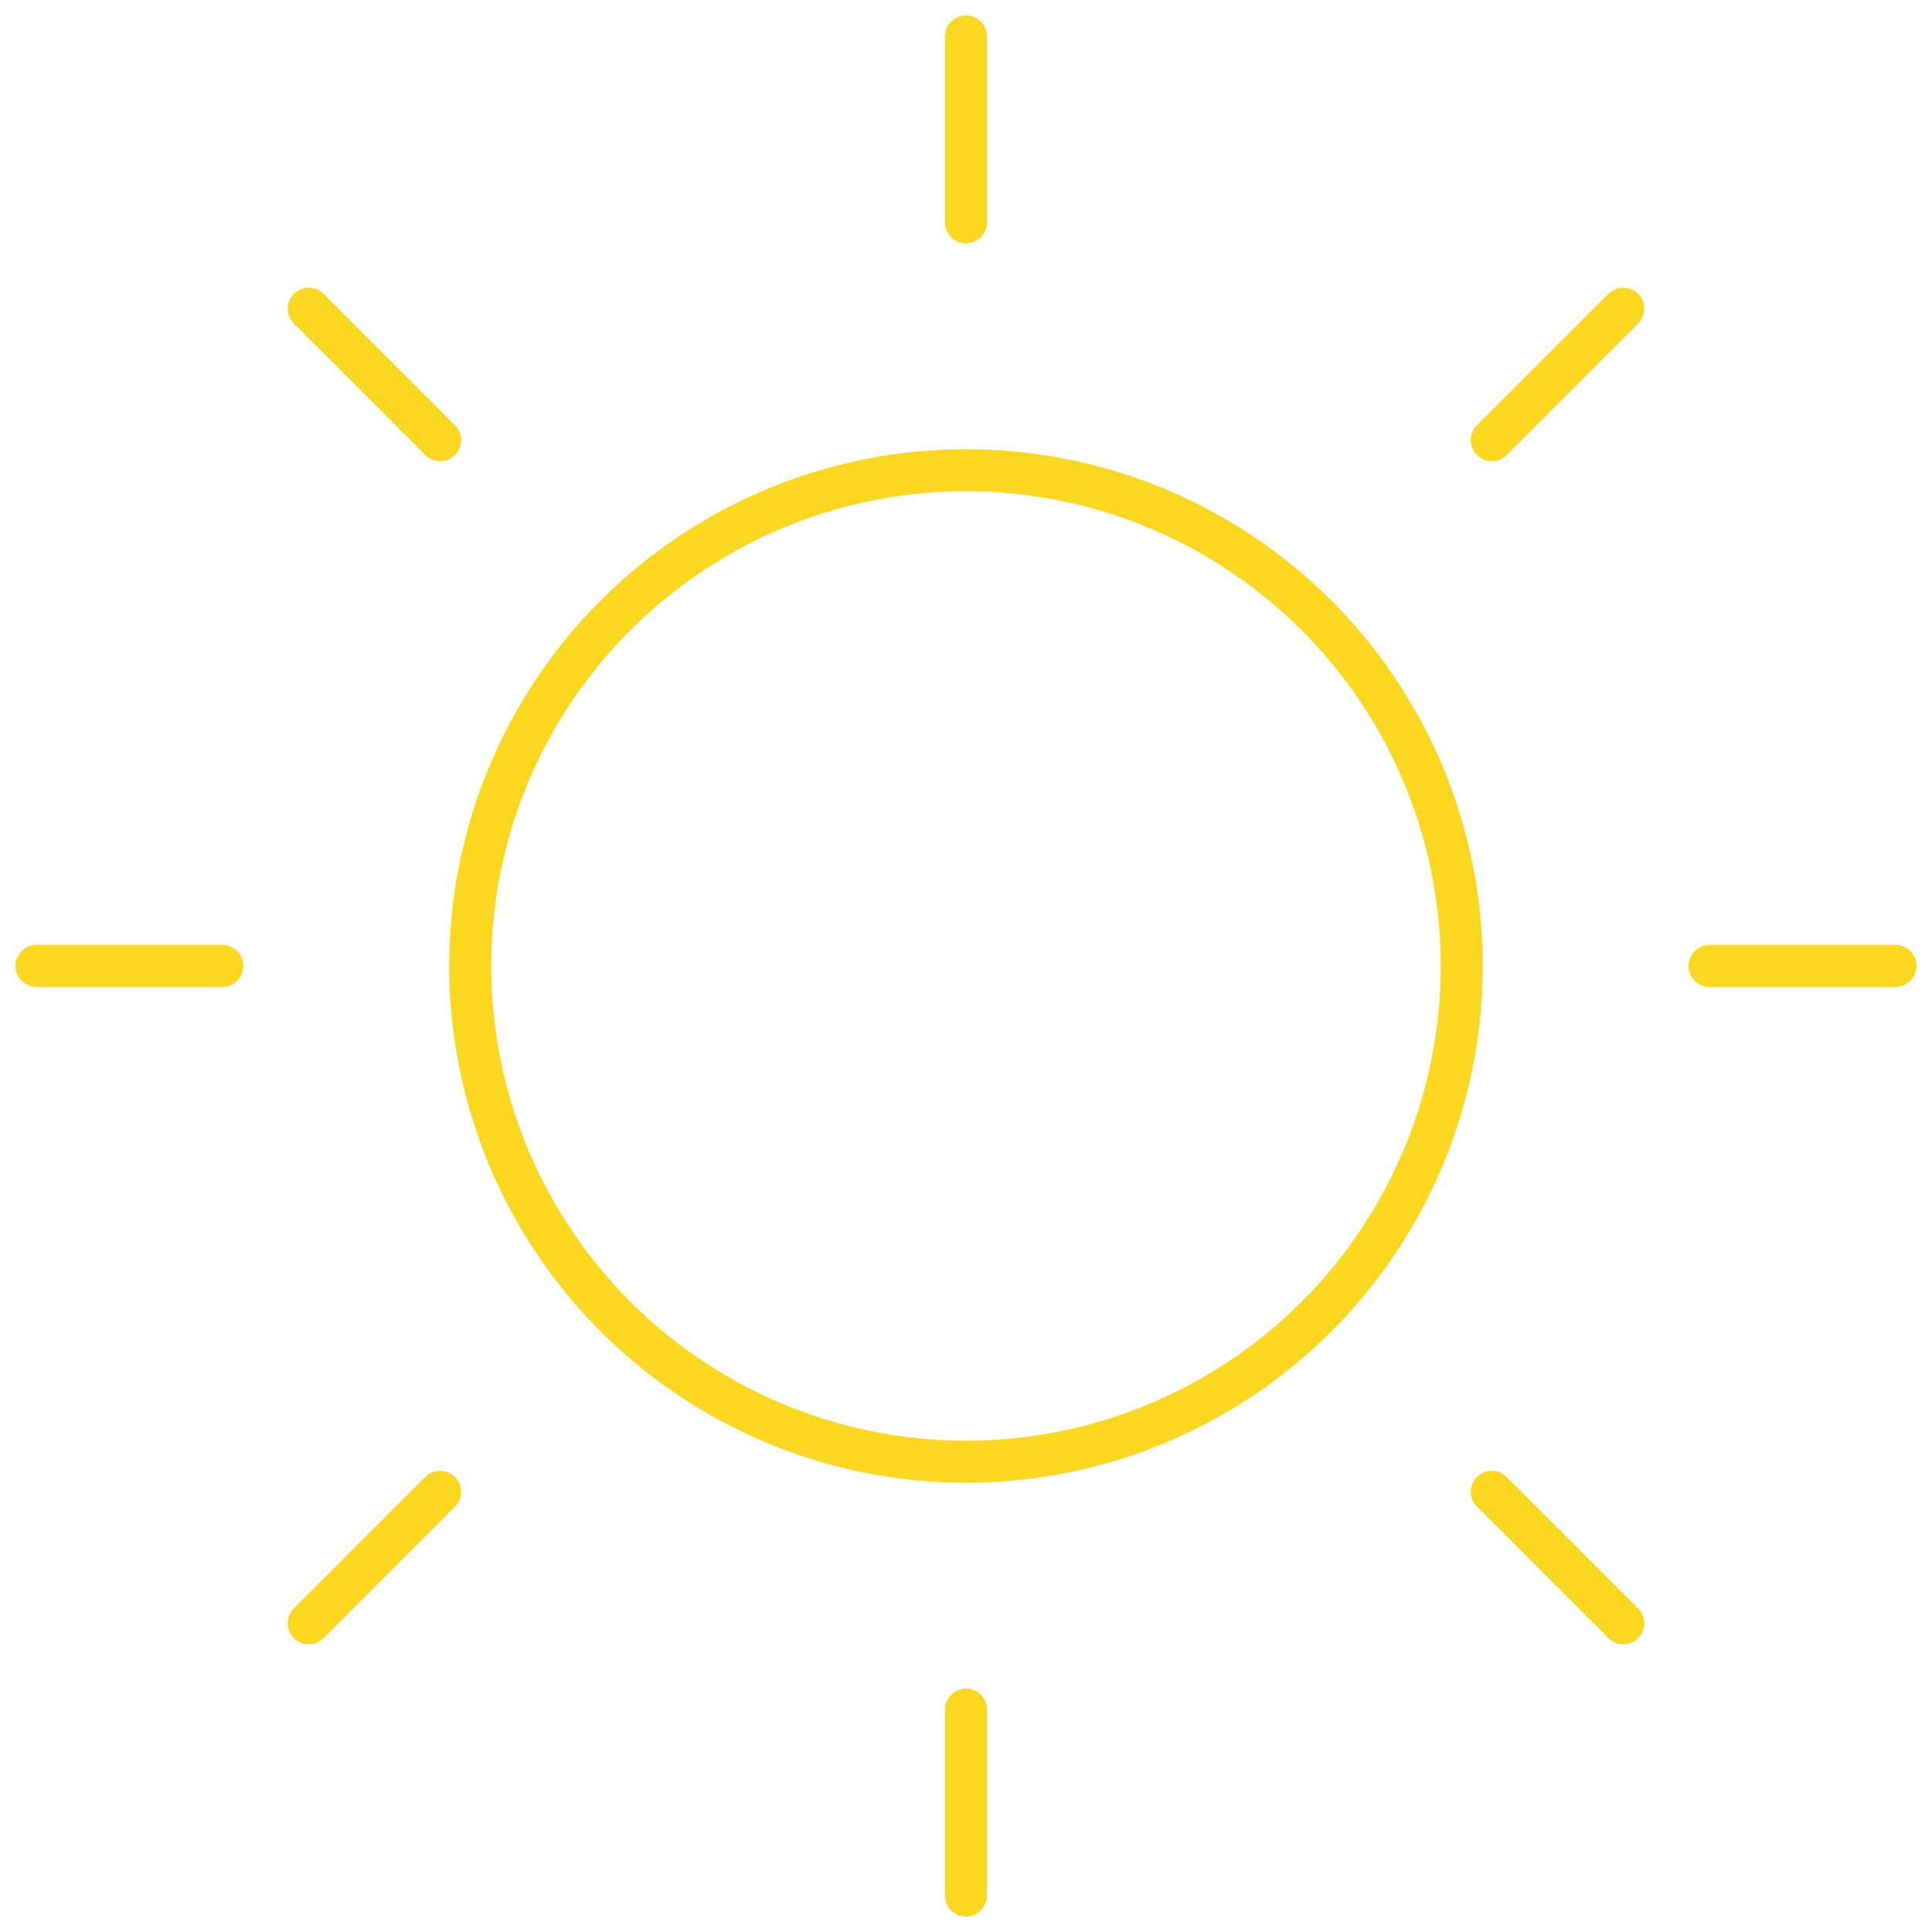 <?xml version="1.0" encoding="UTF-8"?>
<svg width="92px" height="92px" viewBox="0 0 92 92" version="1.1" xmlns="http://www.w3.org/2000/svg" xmlns:xlink="http://www.w3.org/1999/xlink">
    <title>sun</title>
    <g id="Page-1" stroke="none" stroke-width="1" fill="none" fill-rule="evenodd" stroke-linecap="round" stroke-linejoin="round">
        <g id="Benefits" transform="translate(-1250, -3148)" stroke="#FAD71E" stroke-width="2">
            <g id="sun" transform="translate(1251, 3149)">
                <line x1="0.738" y1="45" x2="9.59" y2="45" id="Path"></line>
                <line x1="13.702" y1="13.702" x2="19.961" y2="19.961" id="Path"></line>
                <line x1="45" y1="0.738" x2="45" y2="9.59" id="Path"></line>
                <line x1="76.298" y1="13.702" x2="70.039" y2="19.961" id="Path"></line>
                <line x1="89.262" y1="45" x2="80.41" y2="45" id="Path"></line>
                <line x1="76.298" y1="76.298" x2="70.039" y2="70.039" id="Path"></line>
                <line x1="45" y1="89.262" x2="45" y2="80.41" id="Path"></line>
                <line x1="13.702" y1="76.298" x2="19.961" y2="70.039" id="Path"></line>
                <circle id="Oval" cx="45" cy="45" r="23.607"></circle>
            </g>
        </g>
    </g>
</svg>